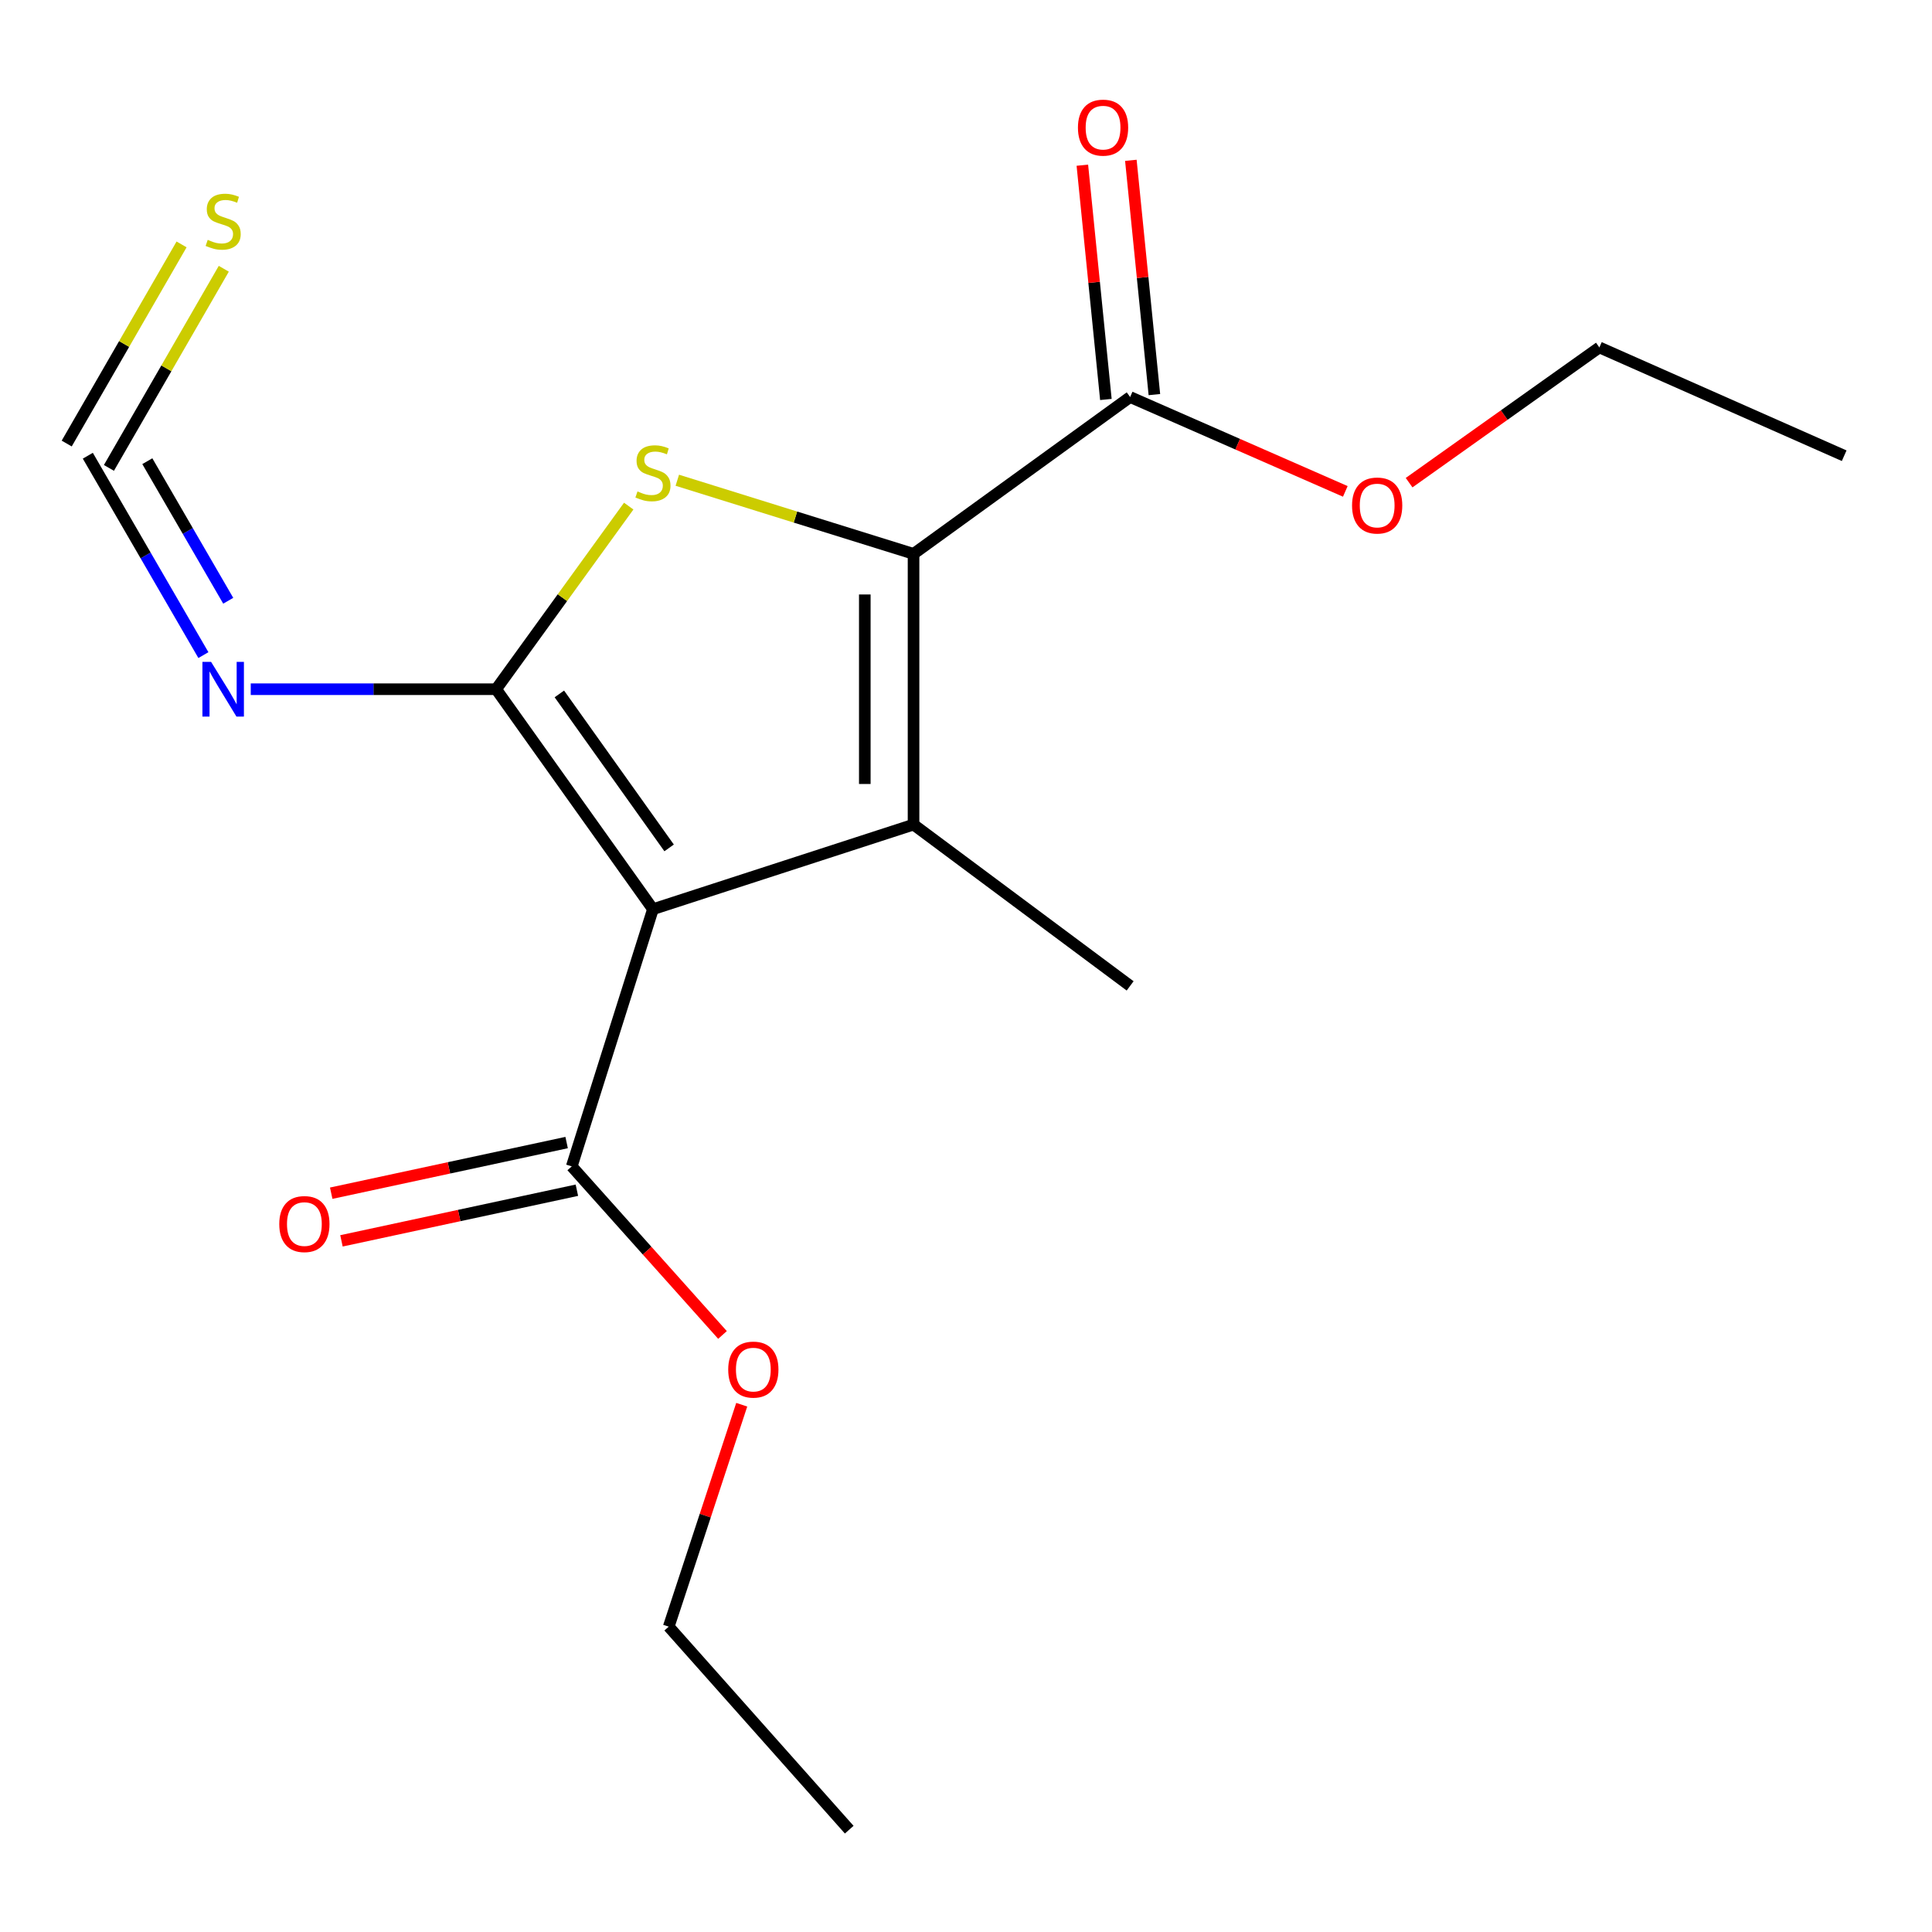 <?xml version='1.0' encoding='iso-8859-1'?>
<svg version='1.1' baseProfile='full'
              xmlns='http://www.w3.org/2000/svg'
                      xmlns:rdkit='http://www.rdkit.org/xml'
                      xmlns:xlink='http://www.w3.org/1999/xlink'
                  xml:space='preserve'
width='1000px' height='1000px' viewBox='0 0 1000 1000'>
<!-- END OF HEADER -->
<rect style='opacity:1.0;fill:#FFFFFF;stroke:none' width='1000' height='1000' x='0' y='0'> </rect>
<path class='bond-0' d='M 337.963,470.597 L 256.804,356.737' style='fill:none;fill-rule:evenodd;stroke:#000000;stroke-width:6px;stroke-linecap:butt;stroke-linejoin:miter;stroke-opacity:1' />
<path class='bond-0' d='M 346.334,438.874 L 289.523,359.171' style='fill:none;fill-rule:evenodd;stroke:#000000;stroke-width:6px;stroke-linecap:butt;stroke-linejoin:miter;stroke-opacity:1' />
<path class='bond-1' d='M 337.963,470.597 L 472.849,426.808' style='fill:none;fill-rule:evenodd;stroke:#000000;stroke-width:6px;stroke-linecap:butt;stroke-linejoin:miter;stroke-opacity:1' />
<path class='bond-5' d='M 337.963,470.597 L 295.94,603.717' style='fill:none;fill-rule:evenodd;stroke:#000000;stroke-width:6px;stroke-linecap:butt;stroke-linejoin:miter;stroke-opacity:1' />
<path class='bond-3' d='M 256.804,356.737 L 291.113,309.349' style='fill:none;fill-rule:evenodd;stroke:#000000;stroke-width:6px;stroke-linecap:butt;stroke-linejoin:miter;stroke-opacity:1' />
<path class='bond-3' d='M 291.113,309.349 L 325.423,261.962' style='fill:none;fill-rule:evenodd;stroke:#CCCC00;stroke-width:6px;stroke-linecap:butt;stroke-linejoin:miter;stroke-opacity:1' />
<path class='bond-4' d='M 256.804,356.737 L 193.294,356.737' style='fill:none;fill-rule:evenodd;stroke:#000000;stroke-width:6px;stroke-linecap:butt;stroke-linejoin:miter;stroke-opacity:1' />
<path class='bond-4' d='M 193.294,356.737 L 129.784,356.737' style='fill:none;fill-rule:evenodd;stroke:#0000FF;stroke-width:6px;stroke-linecap:butt;stroke-linejoin:miter;stroke-opacity:1' />
<path class='bond-2' d='M 472.849,426.808 L 472.849,286.679' style='fill:none;fill-rule:evenodd;stroke:#000000;stroke-width:6px;stroke-linecap:butt;stroke-linejoin:miter;stroke-opacity:1' />
<path class='bond-2' d='M 447.618,405.789 L 447.618,307.699' style='fill:none;fill-rule:evenodd;stroke:#000000;stroke-width:6px;stroke-linecap:butt;stroke-linejoin:miter;stroke-opacity:1' />
<path class='bond-11' d='M 472.849,426.808 L 584.957,510.294' style='fill:none;fill-rule:evenodd;stroke:#000000;stroke-width:6px;stroke-linecap:butt;stroke-linejoin:miter;stroke-opacity:1' />
<path class='bond-6' d='M 472.849,286.679 L 584.957,205.507' style='fill:none;fill-rule:evenodd;stroke:#000000;stroke-width:6px;stroke-linecap:butt;stroke-linejoin:miter;stroke-opacity:1' />
<path class='bond-18' d='M 472.849,286.679 L 411.712,267.626' style='fill:none;fill-rule:evenodd;stroke:#000000;stroke-width:6px;stroke-linecap:butt;stroke-linejoin:miter;stroke-opacity:1' />
<path class='bond-18' d='M 411.712,267.626 L 350.575,248.573' style='fill:none;fill-rule:evenodd;stroke:#CCCC00;stroke-width:6px;stroke-linecap:butt;stroke-linejoin:miter;stroke-opacity:1' />
<path class='bond-7' d='M 105.279,339.084 L 75.367,287.483' style='fill:none;fill-rule:evenodd;stroke:#0000FF;stroke-width:6px;stroke-linecap:butt;stroke-linejoin:miter;stroke-opacity:1' />
<path class='bond-7' d='M 75.367,287.483 L 45.455,235.882' style='fill:none;fill-rule:evenodd;stroke:#000000;stroke-width:6px;stroke-linecap:butt;stroke-linejoin:miter;stroke-opacity:1' />
<path class='bond-7' d='M 118.134,310.951 L 97.195,274.83' style='fill:none;fill-rule:evenodd;stroke:#0000FF;stroke-width:6px;stroke-linecap:butt;stroke-linejoin:miter;stroke-opacity:1' />
<path class='bond-7' d='M 97.195,274.83 L 76.257,238.709' style='fill:none;fill-rule:evenodd;stroke:#000000;stroke-width:6px;stroke-linecap:butt;stroke-linejoin:miter;stroke-opacity:1' />
<path class='bond-9' d='M 293.286,591.384 L 232.36,604.491' style='fill:none;fill-rule:evenodd;stroke:#000000;stroke-width:6px;stroke-linecap:butt;stroke-linejoin:miter;stroke-opacity:1' />
<path class='bond-9' d='M 232.36,604.491 L 171.435,617.598' style='fill:none;fill-rule:evenodd;stroke:#FF0000;stroke-width:6px;stroke-linecap:butt;stroke-linejoin:miter;stroke-opacity:1' />
<path class='bond-9' d='M 298.593,616.051 L 237.667,629.158' style='fill:none;fill-rule:evenodd;stroke:#000000;stroke-width:6px;stroke-linecap:butt;stroke-linejoin:miter;stroke-opacity:1' />
<path class='bond-9' d='M 237.667,629.158 L 176.741,642.265' style='fill:none;fill-rule:evenodd;stroke:#FF0000;stroke-width:6px;stroke-linecap:butt;stroke-linejoin:miter;stroke-opacity:1' />
<path class='bond-12' d='M 295.94,603.717 L 334.953,647.345' style='fill:none;fill-rule:evenodd;stroke:#000000;stroke-width:6px;stroke-linecap:butt;stroke-linejoin:miter;stroke-opacity:1' />
<path class='bond-12' d='M 334.953,647.345 L 373.966,690.973' style='fill:none;fill-rule:evenodd;stroke:#FF0000;stroke-width:6px;stroke-linecap:butt;stroke-linejoin:miter;stroke-opacity:1' />
<path class='bond-10' d='M 597.51,204.246 L 591.419,143.615' style='fill:none;fill-rule:evenodd;stroke:#000000;stroke-width:6px;stroke-linecap:butt;stroke-linejoin:miter;stroke-opacity:1' />
<path class='bond-10' d='M 591.419,143.615 L 585.328,82.985' style='fill:none;fill-rule:evenodd;stroke:#FF0000;stroke-width:6px;stroke-linecap:butt;stroke-linejoin:miter;stroke-opacity:1' />
<path class='bond-10' d='M 572.405,206.768 L 566.314,146.138' style='fill:none;fill-rule:evenodd;stroke:#000000;stroke-width:6px;stroke-linecap:butt;stroke-linejoin:miter;stroke-opacity:1' />
<path class='bond-10' d='M 566.314,146.138 L 560.223,85.507' style='fill:none;fill-rule:evenodd;stroke:#FF0000;stroke-width:6px;stroke-linecap:butt;stroke-linejoin:miter;stroke-opacity:1' />
<path class='bond-13' d='M 584.957,205.507 L 640.644,229.925' style='fill:none;fill-rule:evenodd;stroke:#000000;stroke-width:6px;stroke-linecap:butt;stroke-linejoin:miter;stroke-opacity:1' />
<path class='bond-13' d='M 640.644,229.925 L 696.331,254.344' style='fill:none;fill-rule:evenodd;stroke:#FF0000;stroke-width:6px;stroke-linecap:butt;stroke-linejoin:miter;stroke-opacity:1' />
<path class='bond-8' d='M 56.382,242.185 L 86.109,190.649' style='fill:none;fill-rule:evenodd;stroke:#000000;stroke-width:6px;stroke-linecap:butt;stroke-linejoin:miter;stroke-opacity:1' />
<path class='bond-8' d='M 86.109,190.649 L 115.835,139.112' style='fill:none;fill-rule:evenodd;stroke:#CCCC00;stroke-width:6px;stroke-linecap:butt;stroke-linejoin:miter;stroke-opacity:1' />
<path class='bond-8' d='M 34.527,229.578 L 64.253,178.042' style='fill:none;fill-rule:evenodd;stroke:#000000;stroke-width:6px;stroke-linecap:butt;stroke-linejoin:miter;stroke-opacity:1' />
<path class='bond-8' d='M 64.253,178.042 L 93.979,126.506' style='fill:none;fill-rule:evenodd;stroke:#CCCC00;stroke-width:6px;stroke-linecap:butt;stroke-linejoin:miter;stroke-opacity:1' />
<path class='bond-14' d='M 383.917,727.081 L 365.026,784.516' style='fill:none;fill-rule:evenodd;stroke:#FF0000;stroke-width:6px;stroke-linecap:butt;stroke-linejoin:miter;stroke-opacity:1' />
<path class='bond-14' d='M 365.026,784.516 L 346.135,841.952' style='fill:none;fill-rule:evenodd;stroke:#000000;stroke-width:6px;stroke-linecap:butt;stroke-linejoin:miter;stroke-opacity:1' />
<path class='bond-15' d='M 729.349,249.827 L 778.59,214.827' style='fill:none;fill-rule:evenodd;stroke:#FF0000;stroke-width:6px;stroke-linecap:butt;stroke-linejoin:miter;stroke-opacity:1' />
<path class='bond-15' d='M 778.59,214.827 L 827.831,179.827' style='fill:none;fill-rule:evenodd;stroke:#000000;stroke-width:6px;stroke-linecap:butt;stroke-linejoin:miter;stroke-opacity:1' />
<path class='bond-16' d='M 346.135,841.952 L 439.558,947.037' style='fill:none;fill-rule:evenodd;stroke:#000000;stroke-width:6px;stroke-linecap:butt;stroke-linejoin:miter;stroke-opacity:1' />
<path class='bond-17' d='M 827.831,179.827 L 954.545,235.882' style='fill:none;fill-rule:evenodd;stroke:#000000;stroke-width:6px;stroke-linecap:butt;stroke-linejoin:miter;stroke-opacity:1' />
<path  class='atom-4' d='M 329.963 254.362
Q 330.283 254.482, 331.603 255.042
Q 332.923 255.602, 334.363 255.962
Q 335.843 256.282, 337.283 256.282
Q 339.963 256.282, 341.523 255.002
Q 343.083 253.682, 343.083 251.402
Q 343.083 249.842, 342.283 248.882
Q 341.523 247.922, 340.323 247.402
Q 339.123 246.882, 337.123 246.282
Q 334.603 245.522, 333.083 244.802
Q 331.603 244.082, 330.523 242.562
Q 329.483 241.042, 329.483 238.482
Q 329.483 234.922, 331.883 232.722
Q 334.323 230.522, 339.123 230.522
Q 342.403 230.522, 346.123 232.082
L 345.203 235.162
Q 341.803 233.762, 339.243 233.762
Q 336.483 233.762, 334.963 234.922
Q 333.443 236.042, 333.483 238.002
Q 333.483 239.522, 334.243 240.442
Q 335.043 241.362, 336.163 241.882
Q 337.323 242.402, 339.243 243.002
Q 341.803 243.802, 343.323 244.602
Q 344.843 245.402, 345.923 247.042
Q 347.043 248.642, 347.043 251.402
Q 347.043 255.322, 344.403 257.442
Q 341.803 259.522, 337.443 259.522
Q 334.923 259.522, 333.003 258.962
Q 331.123 258.442, 328.883 257.522
L 329.963 254.362
' fill='#CCCC00'/>
<path  class='atom-5' d='M 109.252 342.577
L 118.532 357.577
Q 119.452 359.057, 120.932 361.737
Q 122.412 364.417, 122.492 364.577
L 122.492 342.577
L 126.252 342.577
L 126.252 370.897
L 122.372 370.897
L 112.412 354.497
Q 111.252 352.577, 110.012 350.377
Q 108.812 348.177, 108.452 347.497
L 108.452 370.897
L 104.772 370.897
L 104.772 342.577
L 109.252 342.577
' fill='#0000FF'/>
<path  class='atom-9' d='M 107.512 124.144
Q 107.832 124.264, 109.152 124.824
Q 110.472 125.384, 111.912 125.744
Q 113.392 126.064, 114.832 126.064
Q 117.512 126.064, 119.072 124.784
Q 120.632 123.464, 120.632 121.184
Q 120.632 119.624, 119.832 118.664
Q 119.072 117.704, 117.872 117.184
Q 116.672 116.664, 114.672 116.064
Q 112.152 115.304, 110.632 114.584
Q 109.152 113.864, 108.072 112.344
Q 107.032 110.824, 107.032 108.264
Q 107.032 104.704, 109.432 102.504
Q 111.872 100.304, 116.672 100.304
Q 119.952 100.304, 123.672 101.864
L 122.752 104.944
Q 119.352 103.544, 116.792 103.544
Q 114.032 103.544, 112.512 104.704
Q 110.992 105.824, 111.032 107.784
Q 111.032 109.304, 111.792 110.224
Q 112.592 111.144, 113.712 111.664
Q 114.872 112.184, 116.792 112.784
Q 119.352 113.584, 120.872 114.384
Q 122.392 115.184, 123.472 116.824
Q 124.592 118.424, 124.592 121.184
Q 124.592 125.104, 121.952 127.224
Q 119.352 129.304, 114.992 129.304
Q 112.472 129.304, 110.552 128.744
Q 108.672 128.224, 106.432 127.304
L 107.512 124.144
' fill='#CCCC00'/>
<path  class='atom-10' d='M 144.549 633.57
Q 144.549 626.77, 147.909 622.97
Q 151.269 619.17, 157.549 619.17
Q 163.829 619.17, 167.189 622.97
Q 170.549 626.77, 170.549 633.57
Q 170.549 640.45, 167.149 644.37
Q 163.749 648.25, 157.549 648.25
Q 151.309 648.25, 147.909 644.37
Q 144.549 640.49, 144.549 633.57
M 157.549 645.05
Q 161.869 645.05, 164.189 642.17
Q 166.549 639.25, 166.549 633.57
Q 166.549 628.01, 164.189 625.21
Q 161.869 622.37, 157.549 622.37
Q 153.229 622.37, 150.869 625.17
Q 148.549 627.97, 148.549 633.57
Q 148.549 639.29, 150.869 642.17
Q 153.229 645.05, 157.549 645.05
' fill='#FF0000'/>
<path  class='atom-11' d='M 557.94 66.061
Q 557.94 59.261, 561.3 55.461
Q 564.66 51.661, 570.94 51.661
Q 577.22 51.661, 580.58 55.461
Q 583.94 59.261, 583.94 66.061
Q 583.94 72.941, 580.54 76.861
Q 577.14 80.741, 570.94 80.741
Q 564.7 80.741, 561.3 76.861
Q 557.94 72.981, 557.94 66.061
M 570.94 77.541
Q 575.26 77.541, 577.58 74.661
Q 579.94 71.741, 579.94 66.061
Q 579.94 60.501, 577.58 57.701
Q 575.26 54.861, 570.94 54.861
Q 566.62 54.861, 564.26 57.661
Q 561.94 60.461, 561.94 66.061
Q 561.94 71.781, 564.26 74.661
Q 566.62 77.541, 570.94 77.541
' fill='#FF0000'/>
<path  class='atom-13' d='M 376.924 708.897
Q 376.924 702.097, 380.284 698.297
Q 383.644 694.497, 389.924 694.497
Q 396.204 694.497, 399.564 698.297
Q 402.924 702.097, 402.924 708.897
Q 402.924 715.777, 399.524 719.697
Q 396.124 723.577, 389.924 723.577
Q 383.684 723.577, 380.284 719.697
Q 376.924 715.817, 376.924 708.897
M 389.924 720.377
Q 394.244 720.377, 396.564 717.497
Q 398.924 714.577, 398.924 708.897
Q 398.924 703.337, 396.564 700.537
Q 394.244 697.697, 389.924 697.697
Q 385.604 697.697, 383.244 700.497
Q 380.924 703.297, 380.924 708.897
Q 380.924 714.617, 383.244 717.497
Q 385.604 720.377, 389.924 720.377
' fill='#FF0000'/>
<path  class='atom-14' d='M 699.821 261.655
Q 699.821 254.855, 703.181 251.055
Q 706.541 247.255, 712.821 247.255
Q 719.101 247.255, 722.461 251.055
Q 725.821 254.855, 725.821 261.655
Q 725.821 268.535, 722.421 272.455
Q 719.021 276.335, 712.821 276.335
Q 706.581 276.335, 703.181 272.455
Q 699.821 268.575, 699.821 261.655
M 712.821 273.135
Q 717.141 273.135, 719.461 270.255
Q 721.821 267.335, 721.821 261.655
Q 721.821 256.095, 719.461 253.295
Q 717.141 250.455, 712.821 250.455
Q 708.501 250.455, 706.141 253.255
Q 703.821 256.055, 703.821 261.655
Q 703.821 267.375, 706.141 270.255
Q 708.501 273.135, 712.821 273.135
' fill='#FF0000'/>
</svg>

